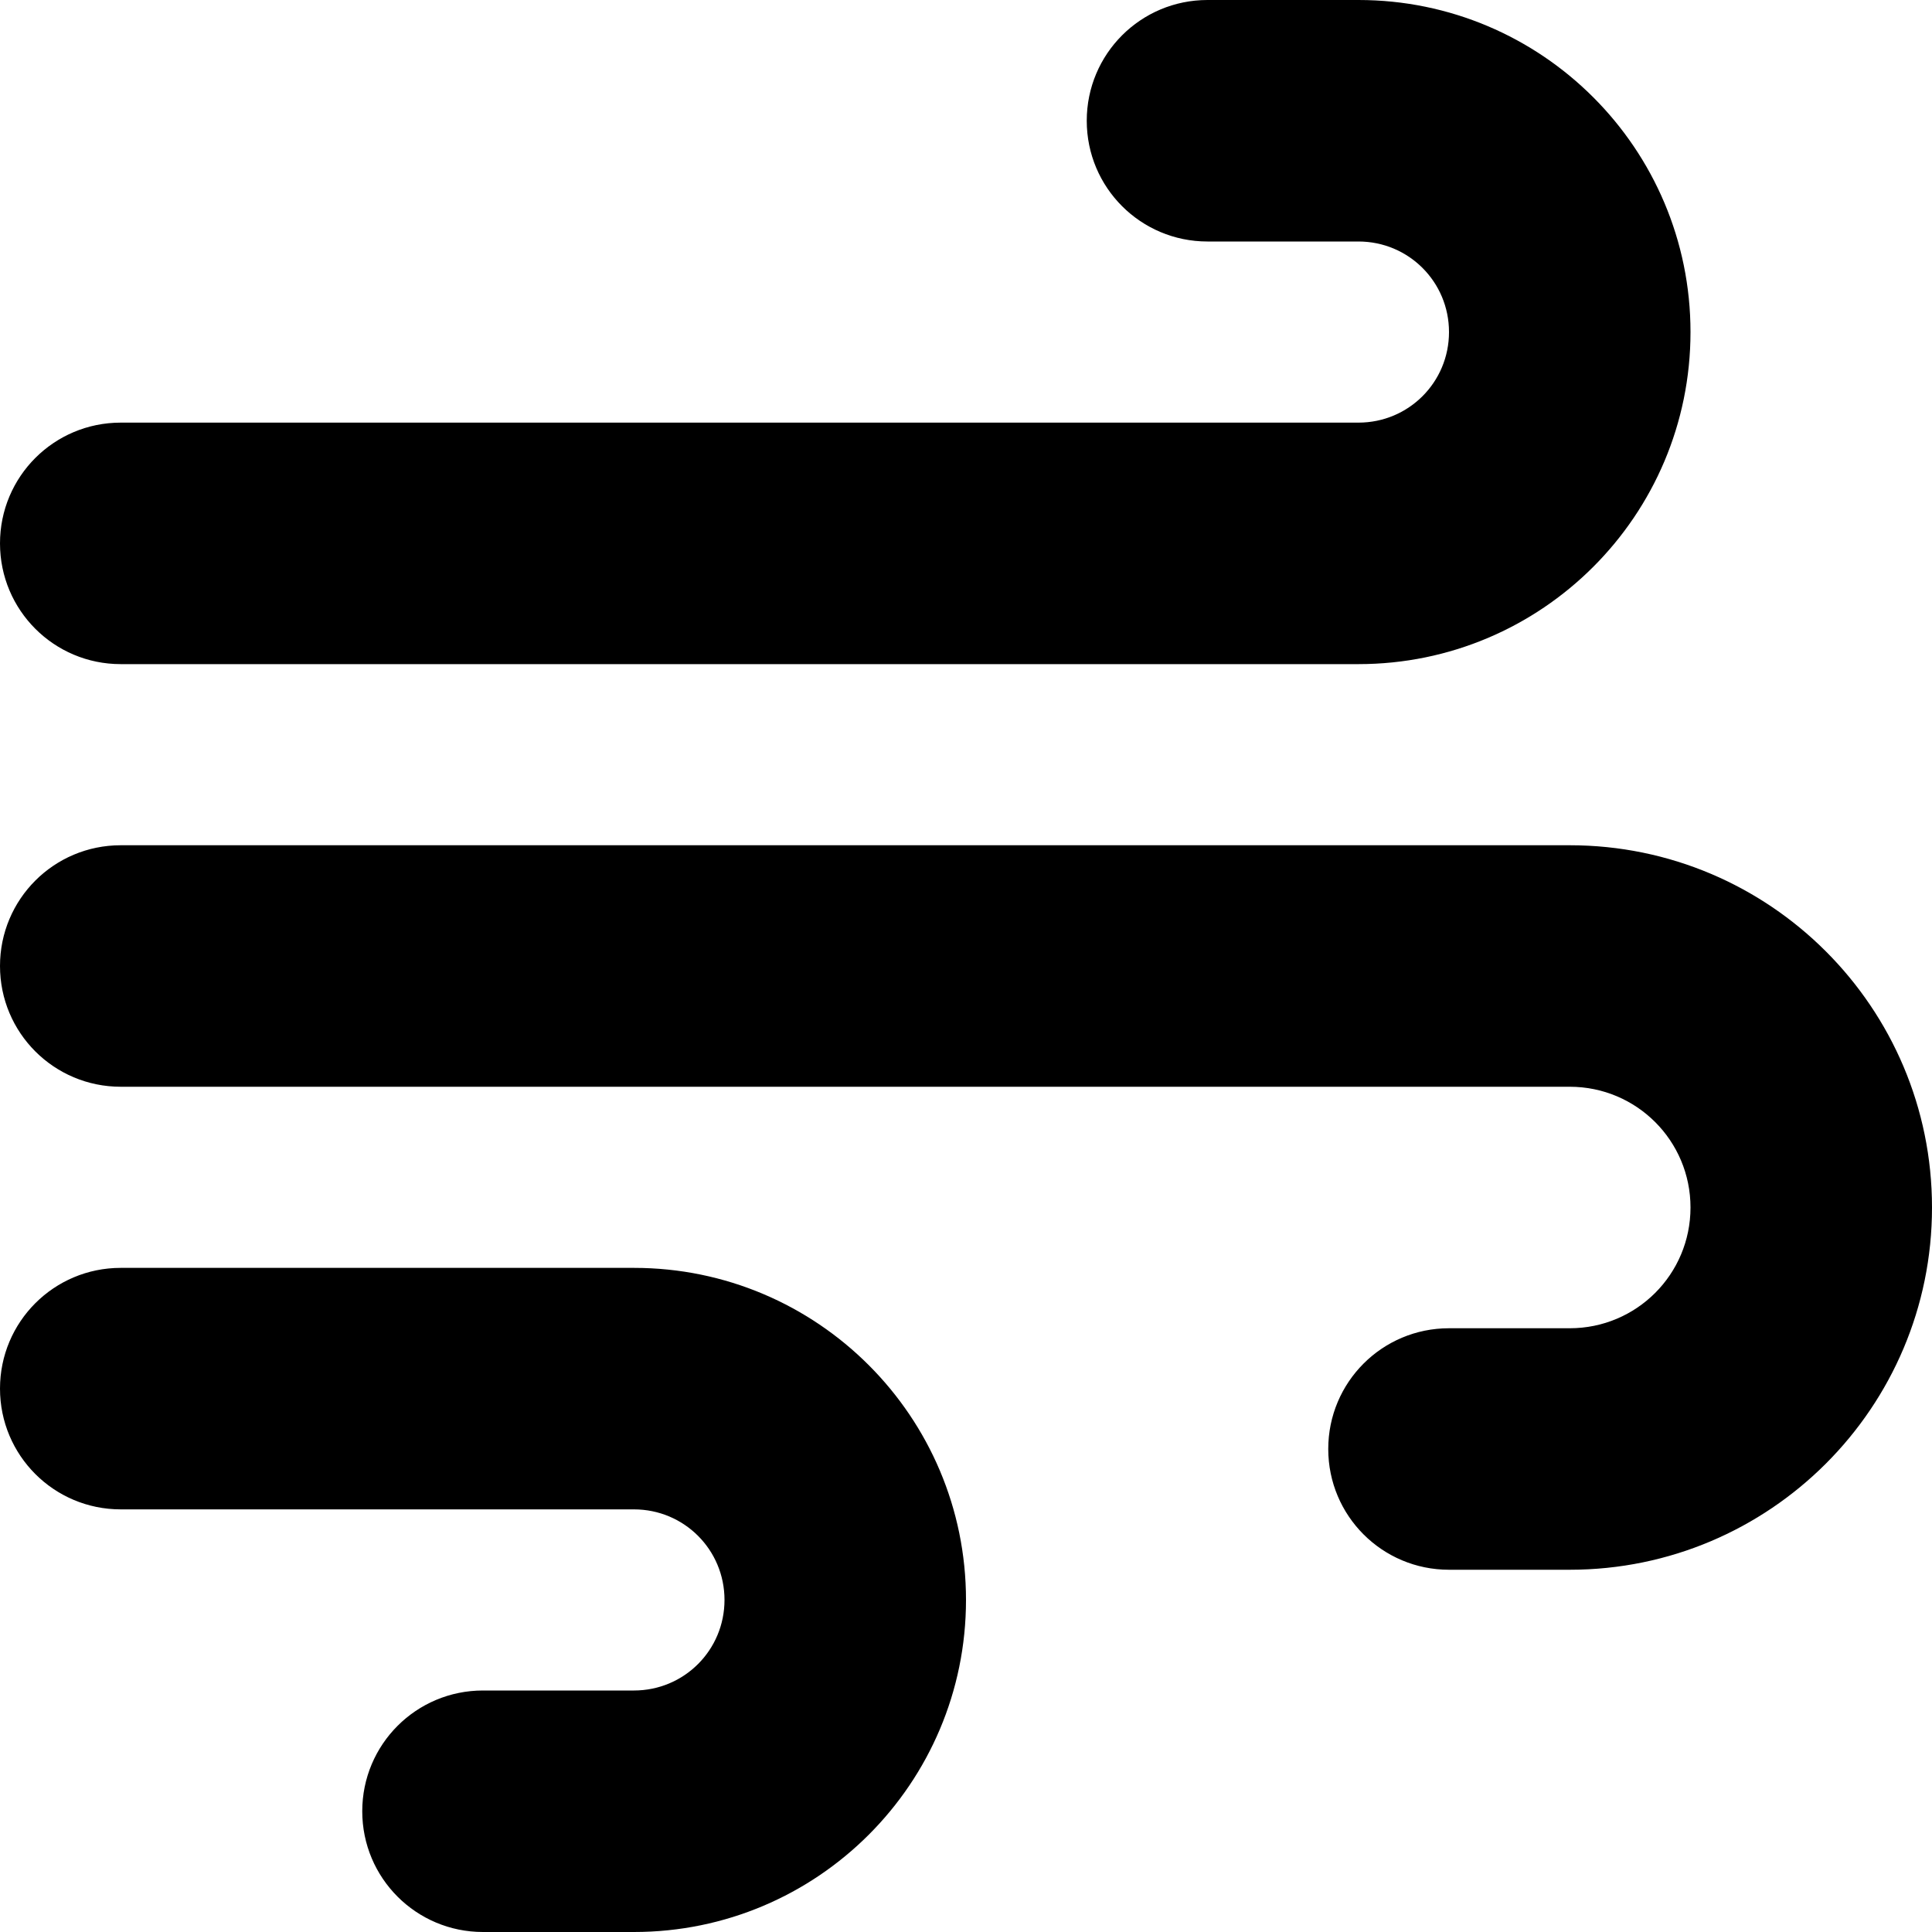 <svg xmlns="http://www.w3.org/2000/svg" viewBox="0 0 512 512"><!--! Font Awesome Free 7.0.0 by @fontawesome - https://fontawesome.com License - https://fontawesome.com/license/free (Icons: CC BY 4.0, Fonts: SIL OFL 1.1, Code: MIT License) Copyright 2025 Fonticons, Inc. --><path fill="currentColor" d="M288 32c0 17.7 14.3 32 32 32l40 0c13.3 0 24 10.7 24 24s-10.7 24-24 24L32 112c-17.7 0-32 14.3-32 32s14.3 32 32 32l328 0c48.6 0 88-39.4 88-88S408.6 0 360 0L320 0c-17.7 0-32 14.3-32 32zm64 352c0 17.7 14.3 32 32 32l32 0c53 0 96-43 96-96s-43-96-96-96L32 224c-17.7 0-32 14.3-32 32s14.3 32 32 32l384 0c17.7 0 32 14.3 32 32s-14.3 32-32 32l-32 0c-17.7 0-32 14.3-32 32zM128 512l40 0c48.6 0 88-39.4 88-88s-39.4-88-88-88L32 336c-17.7 0-32 14.3-32 32s14.3 32 32 32l136 0c13.3 0 24 10.7 24 24s-10.7 24-24 24l-40 0c-17.7 0-32 14.3-32 32s14.3 32 32 32z"/></svg>